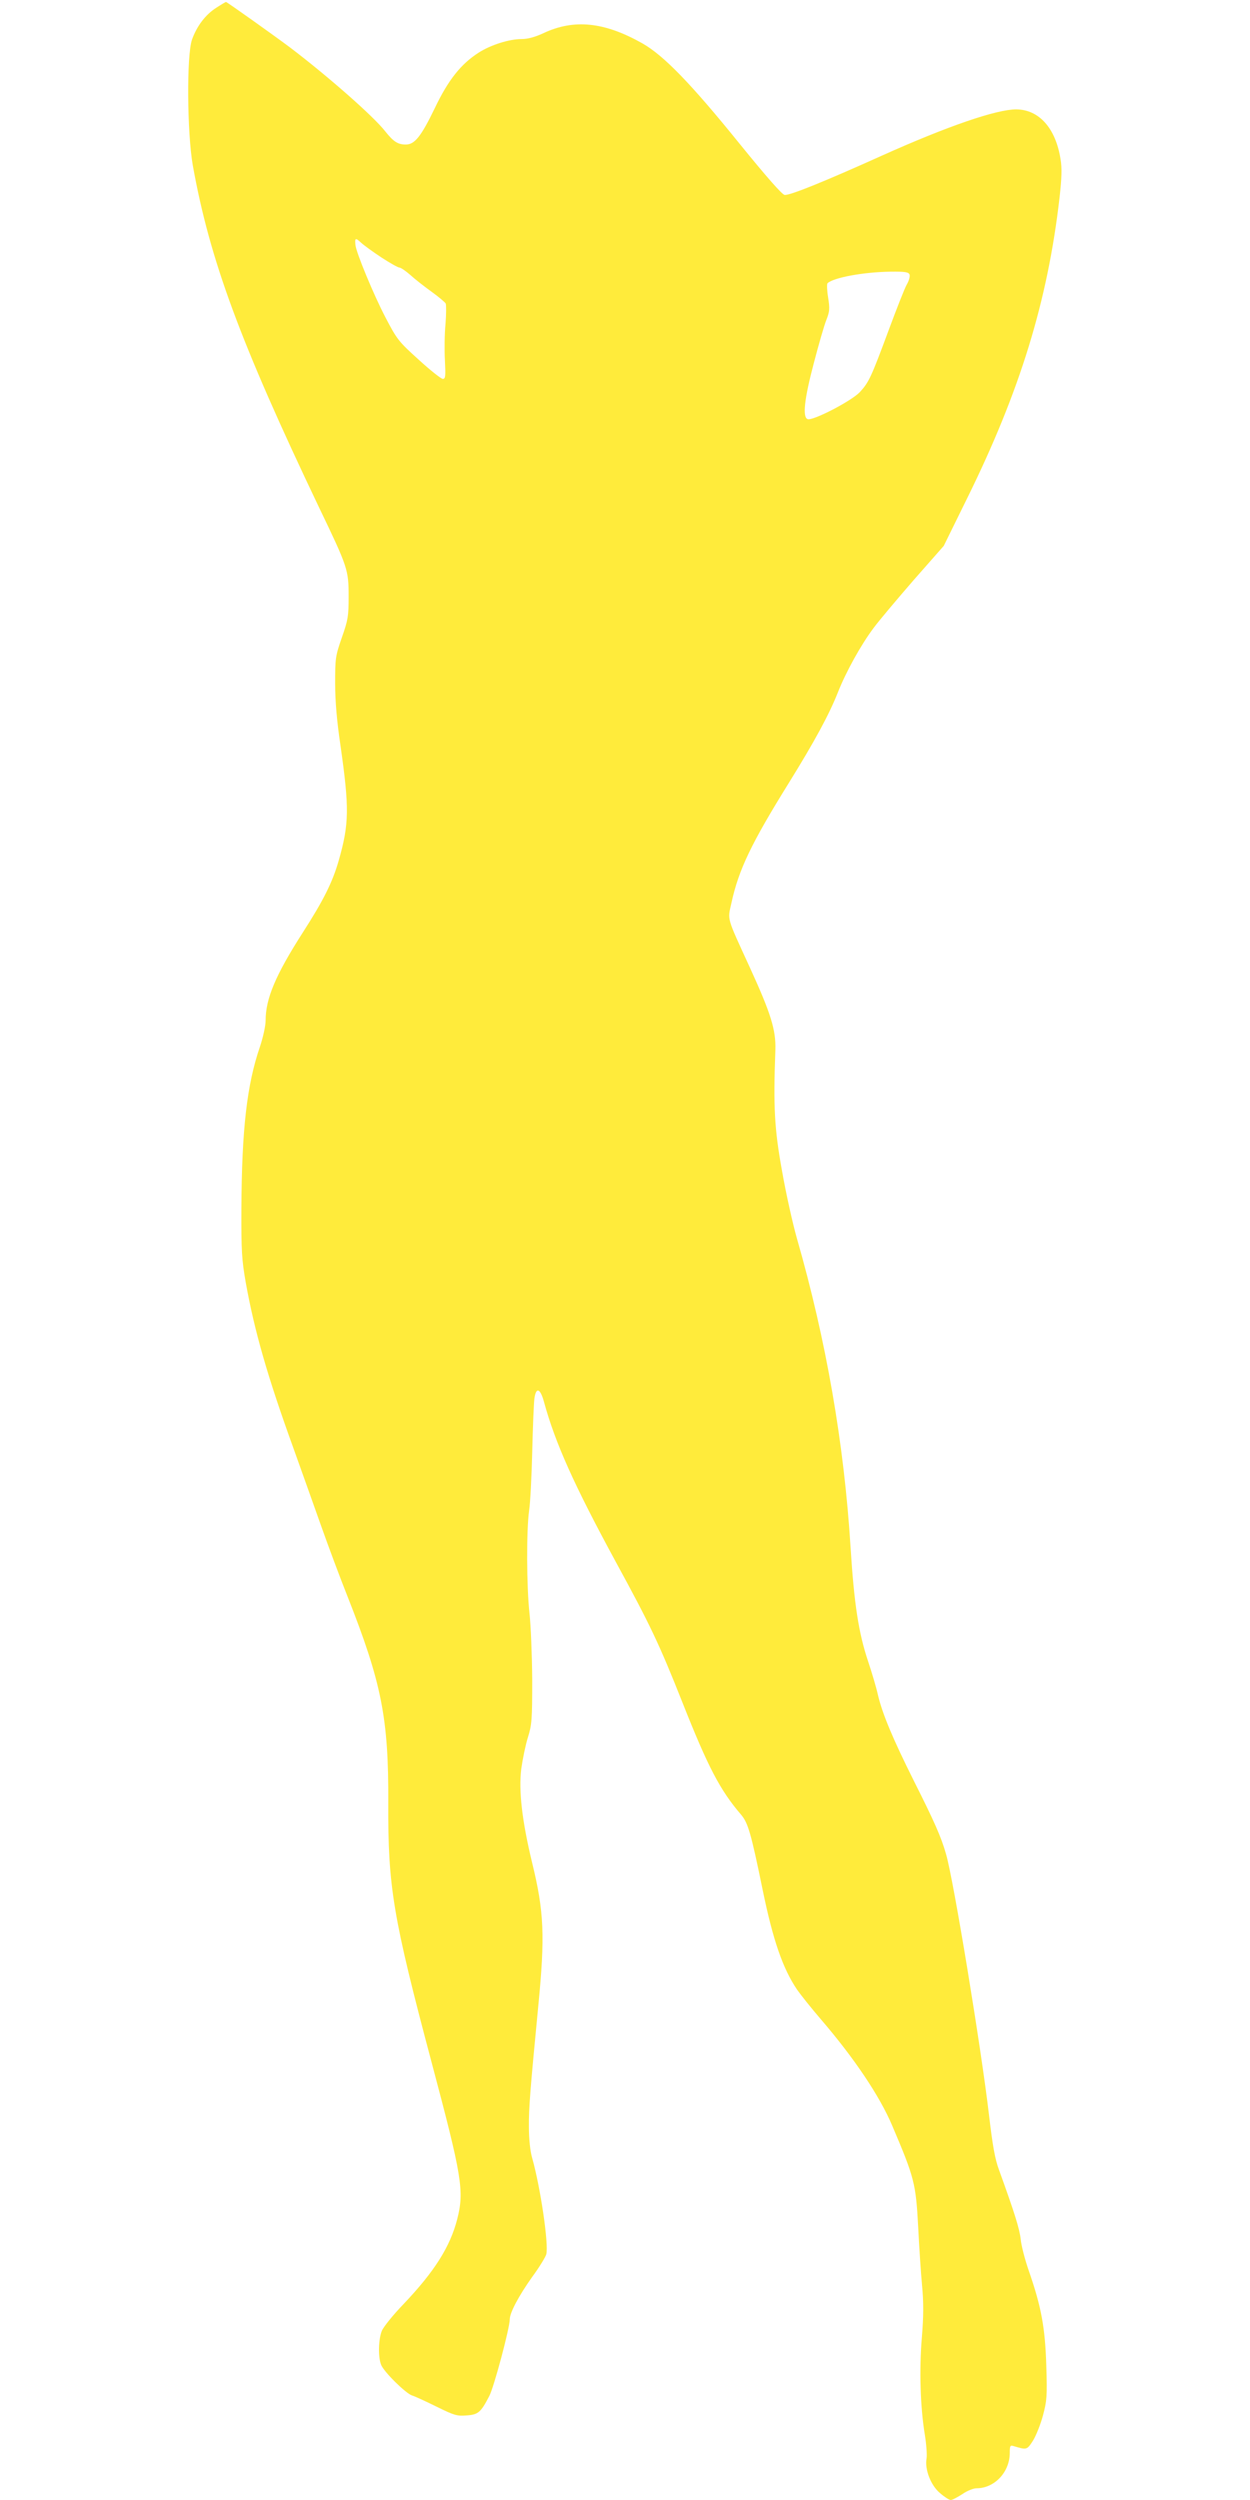 <?xml version="1.0" standalone="no"?>
<!DOCTYPE svg PUBLIC "-//W3C//DTD SVG 20010904//EN"
 "http://www.w3.org/TR/2001/REC-SVG-20010904/DTD/svg10.dtd">
<svg version="1.0" xmlns="http://www.w3.org/2000/svg"
 width="640pt" height="1280pt" viewBox="0 0 640 1280"
 preserveAspectRatio="xMidYMid meet">
<g transform="translate(0,1280) scale(0.1,-0.1)"
fill="#ffeb3b" stroke="none">
<path d="M1107 12760 c-55 -35 -99 -93 -124 -163 -28 -81 -25 -476 4 -643 87
-485 243 -906 646 -1751 148 -308 152 -320 152 -458 0 -100 -3 -119 -35 -210
-33 -95 -34 -106 -34 -235 0 -91 9 -194 27 -315 46 -323 45 -403 -9 -592 -32
-111 -78 -203 -184 -368 -139 -217 -190 -338 -190 -450 0 -27 -13 -86 -29
-134 -67 -195 -93 -424 -95 -826 -1 -221 2 -265 22 -380 45 -251 112 -484 243
-846 44 -123 109 -305 144 -404 35 -99 95 -260 134 -358 175 -443 211 -624
209 -1058 -2 -431 24 -584 222 -1329 155 -583 168 -658 131 -802 -36 -141
-117 -269 -275 -435 -53 -55 -103 -117 -111 -137 -17 -41 -20 -132 -4 -173 13
-36 127 -148 159 -158 14 -4 70 -30 125 -57 91 -45 105 -49 154 -45 60 4 73
16 116 99 24 45 105 349 105 393 0 34 46 120 114 216 37 50 69 103 73 117 13
52 -30 343 -72 492 -10 33 -17 97 -17 160 -1 97 7 193 48 619 35 359 30 483
-32 736 -51 212 -69 366 -55 479 7 50 22 123 34 161 20 64 22 90 22 295 -1
124 -7 277 -14 340 -15 136 -16 426 -2 525 6 39 13 174 16 300 3 127 8 249 11
273 8 62 30 55 49 -15 58 -212 154 -426 369 -822 174 -319 221 -417 341 -720
130 -328 191 -446 300 -573 35 -42 50 -92 110 -385 53 -258 103 -402 176 -510
18 -26 73 -95 122 -152 171 -199 301 -393 365 -544 113 -266 121 -294 133
-517 5 -102 14 -238 20 -302 8 -87 8 -154 -1 -265 -14 -165 -8 -358 15 -498 8
-49 12 -104 9 -122 -10 -56 21 -137 68 -177 23 -20 48 -36 56 -36 8 0 34 14
59 30 24 17 57 30 73 30 92 0 170 83 170 181 0 38 2 41 23 34 64 -19 65 -19
96 29 16 26 39 84 51 129 20 75 22 97 17 257 -6 194 -26 301 -90 485 -19 55
-38 127 -41 160 -6 54 -31 134 -111 355 -21 56 -33 126 -51 279 -40 343 -182
1207 -220 1337 -25 89 -61 169 -164 374 -110 220 -162 345 -185 442 -8 37 -31
114 -50 171 -49 146 -72 296 -90 584 -33 531 -125 1061 -275 1583 -21 74 -56
230 -76 345 -39 215 -45 328 -34 620 3 102 -23 186 -131 422 -121 264 -114
240 -94 330 37 171 103 307 293 613 132 213 207 351 252 465 41 104 117 242
183 330 28 38 121 148 205 245 l154 175 118 240 c273 553 414 1014 475 1544
11 100 13 149 5 196 -25 159 -110 254 -227 255 -101 0 -352 -86 -688 -237
-295 -133 -473 -205 -498 -201 -13 2 -94 94 -231 263 -249 308 -388 451 -497
513 -195 110 -350 126 -507 52 -43 -20 -80 -30 -112 -30 -63 0 -158 -30 -220
-70 -90 -58 -155 -139 -224 -284 -70 -145 -103 -186 -148 -186 -41 0 -63 14
-106 68 -60 77 -296 284 -487 429 -80 60 -323 233 -328 233 -2 0 -24 -13 -50
-30z m847 -1279 c43 -28 84 -51 91 -51 7 0 32 -17 56 -38 24 -22 73 -60 109
-86 36 -26 68 -53 72 -60 3 -6 3 -53 -1 -105 -5 -51 -6 -135 -3 -187 4 -81 3
-94 -11 -94 -8 0 -64 44 -124 99 -103 93 -111 104 -170 217 -60 115 -149 330
-153 369 -4 37 0 39 28 13 15 -14 62 -48 106 -77z m2703 -87 c3 -9 -3 -32 -15
-52 -11 -20 -51 -122 -90 -227 -92 -248 -103 -272 -150 -323 -44 -46 -241
-148 -267 -138 -27 10 -17 102 31 284 25 96 54 197 65 224 17 43 18 58 9 115
-6 36 -7 69 -3 73 32 29 184 57 321 59 76 1 94 -2 99 -15z"/>
</g>
</svg>
